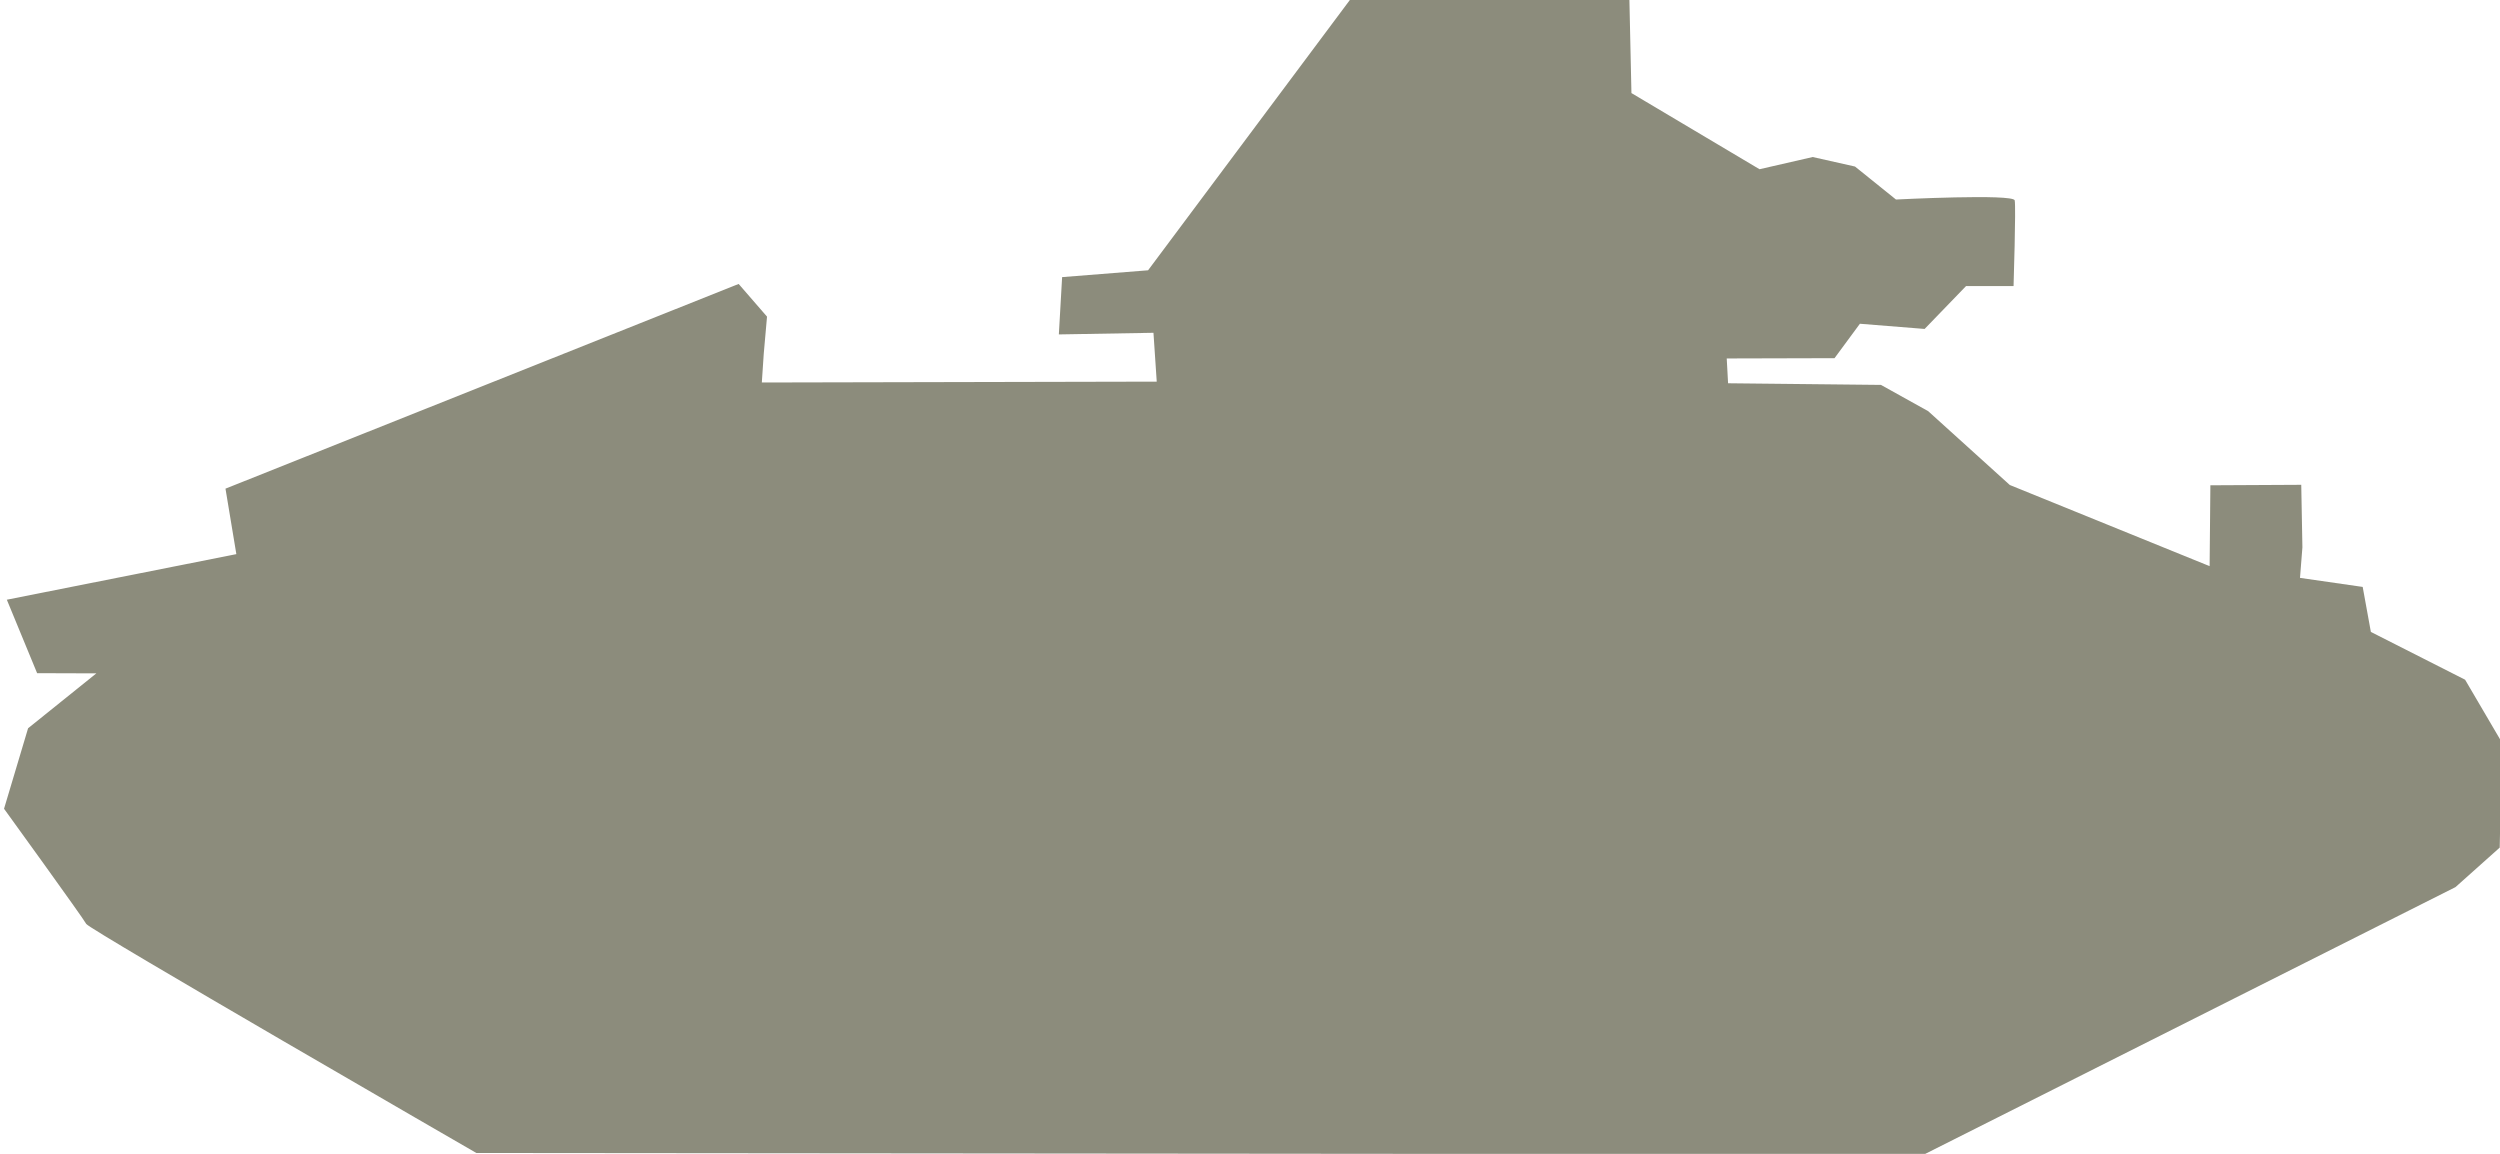 <svg xmlns="http://www.w3.org/2000/svg" xmlns:xlink="http://www.w3.org/1999/xlink" preserveAspectRatio="xMidYMid" width="26" height="12" viewBox="0 0 26 12">
  <defs>
    <style type="text/css">
      .cls-1 {
        fill: #8c8c7c;
        fill-rule: evenodd;
      }
    </style>
  </defs>
  <path d="M0.071,6.237 L2.458,5.763 L2.345,5.082 L7.682,2.953 L7.977,3.293 L7.943,3.679 L7.923,3.978 L12.030,3.969 L11.996,3.461 L11.012,3.478 L11.046,2.882 L11.940,2.811 L14.049,-0.014 L16.945,-0.036 L16.967,0.968 L18.299,1.760 L18.852,1.633 L19.292,1.732 L19.718,2.075 C19.718,2.075 20.939,2.013 20.953,2.084 C20.967,2.155 20.941,2.975 20.941,2.975 L20.447,2.975 L20.016,3.421 L19.343,3.367 L19.079,3.725 L17.958,3.728 L17.972,3.986 L19.562,4.003 L20.053,4.276 L20.902,5.044 L22.980,5.888 L22.988,5.047 L23.933,5.042 L23.945,5.692 L23.920,6.010 L24.572,6.104 L24.657,6.572 L25.637,7.069 L26.020,7.722 L25.997,8.815 L25.537,9.226 L20.013,12.005 L4.954,11.991 C4.954,11.991 0.926,9.666 0.897,9.609 C0.869,9.553 0.042,8.411 0.042,8.411 L0.292,7.574 L1.002,7.003 L0.386,7.001 L0.071,6.237 Z" class="cls-1"/>
</svg>